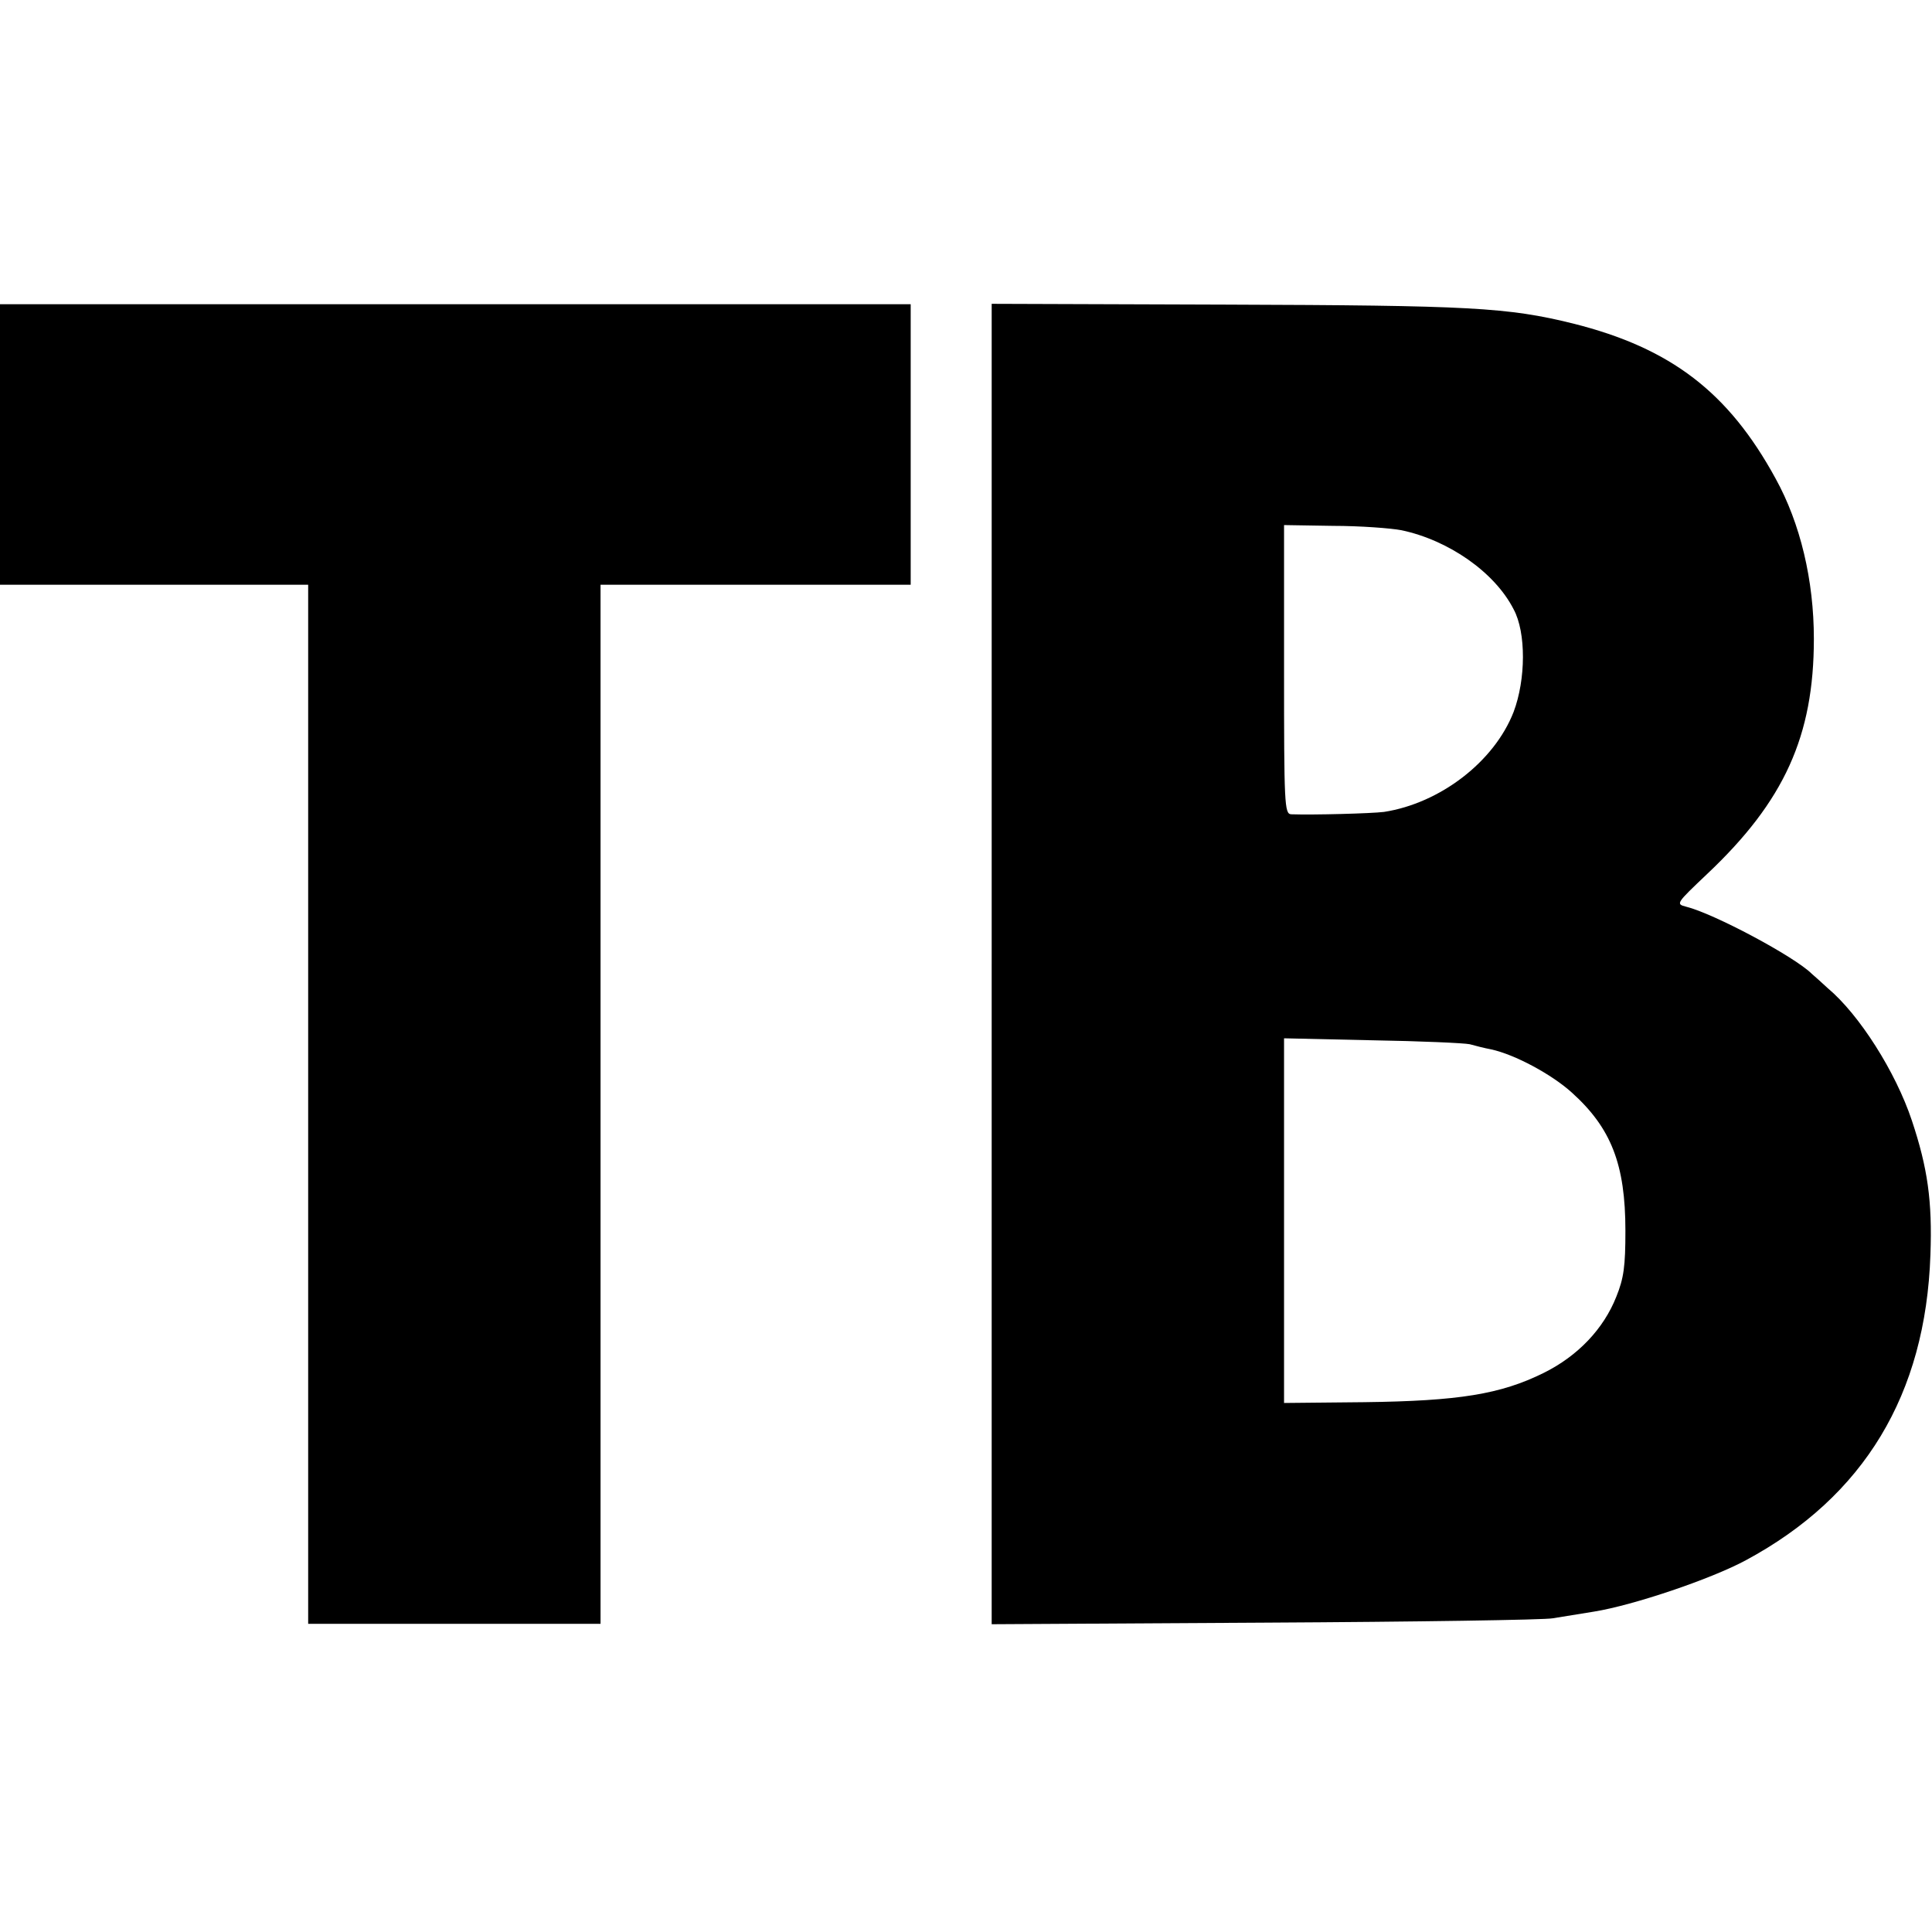 <?xml version="1.0" standalone="no"?>
<!DOCTYPE svg PUBLIC "-//W3C//DTD SVG 20010904//EN"
 "http://www.w3.org/TR/2001/REC-SVG-20010904/DTD/svg10.dtd">
<svg version="1.0" xmlns="http://www.w3.org/2000/svg"
 width="489pt" height="489pt" viewBox="0 0 489 489"
 preserveAspectRatio="xMidYMid meet">
<g transform="translate(0,489) scale(0.1,-0.1)"
fill="#000000" stroke="none">
<path d="M0 3765 l0 -355 390 0 390 0 0 -1315 0 -1315 370 0 370 0 0 1315 0
1315 393 0 392 0 0 355 0 355 -1152 0 -1153 0 0 -355z"/>
<path d="M2510 2450 l0 -1671 693 4 c380 2 708 7 727 11 19 3 67 11 105 17 99
16 295 82 384 130 299 161 455 419 467 773 5 136 -7 220 -47 340 -41 123 -133
268 -213 335 -15 14 -33 30 -40 36 -44 44 -249 153 -318 170 -27 7 -26 8 53
83 195 184 270 349 270 595 0 148 -34 292 -97 406 -119 218 -265 330 -512 392
-166 41 -260 46 -879 48 l-593 2 0 -1671z m1037 1098 c119 -25 236 -106 284
-200 32 -59 31 -178 0 -260 -49 -126 -186 -231 -328 -253 -32 -4 -179 -8 -235
-6 -17 1 -18 25 -18 367 l0 365 124 -2 c69 0 147 -6 173 -11z m173 -1301 c14
-4 38 -10 54 -13 60 -13 153 -63 204 -109 100 -90 136 -182 136 -350 0 -90 -4
-120 -23 -167 -32 -81 -97 -150 -184 -193 -109 -54 -215 -71 -454 -74 l-203
-2 0 461 0 462 223 -5 c122 -2 233 -7 247 -10z"/>
</g>
</svg>
